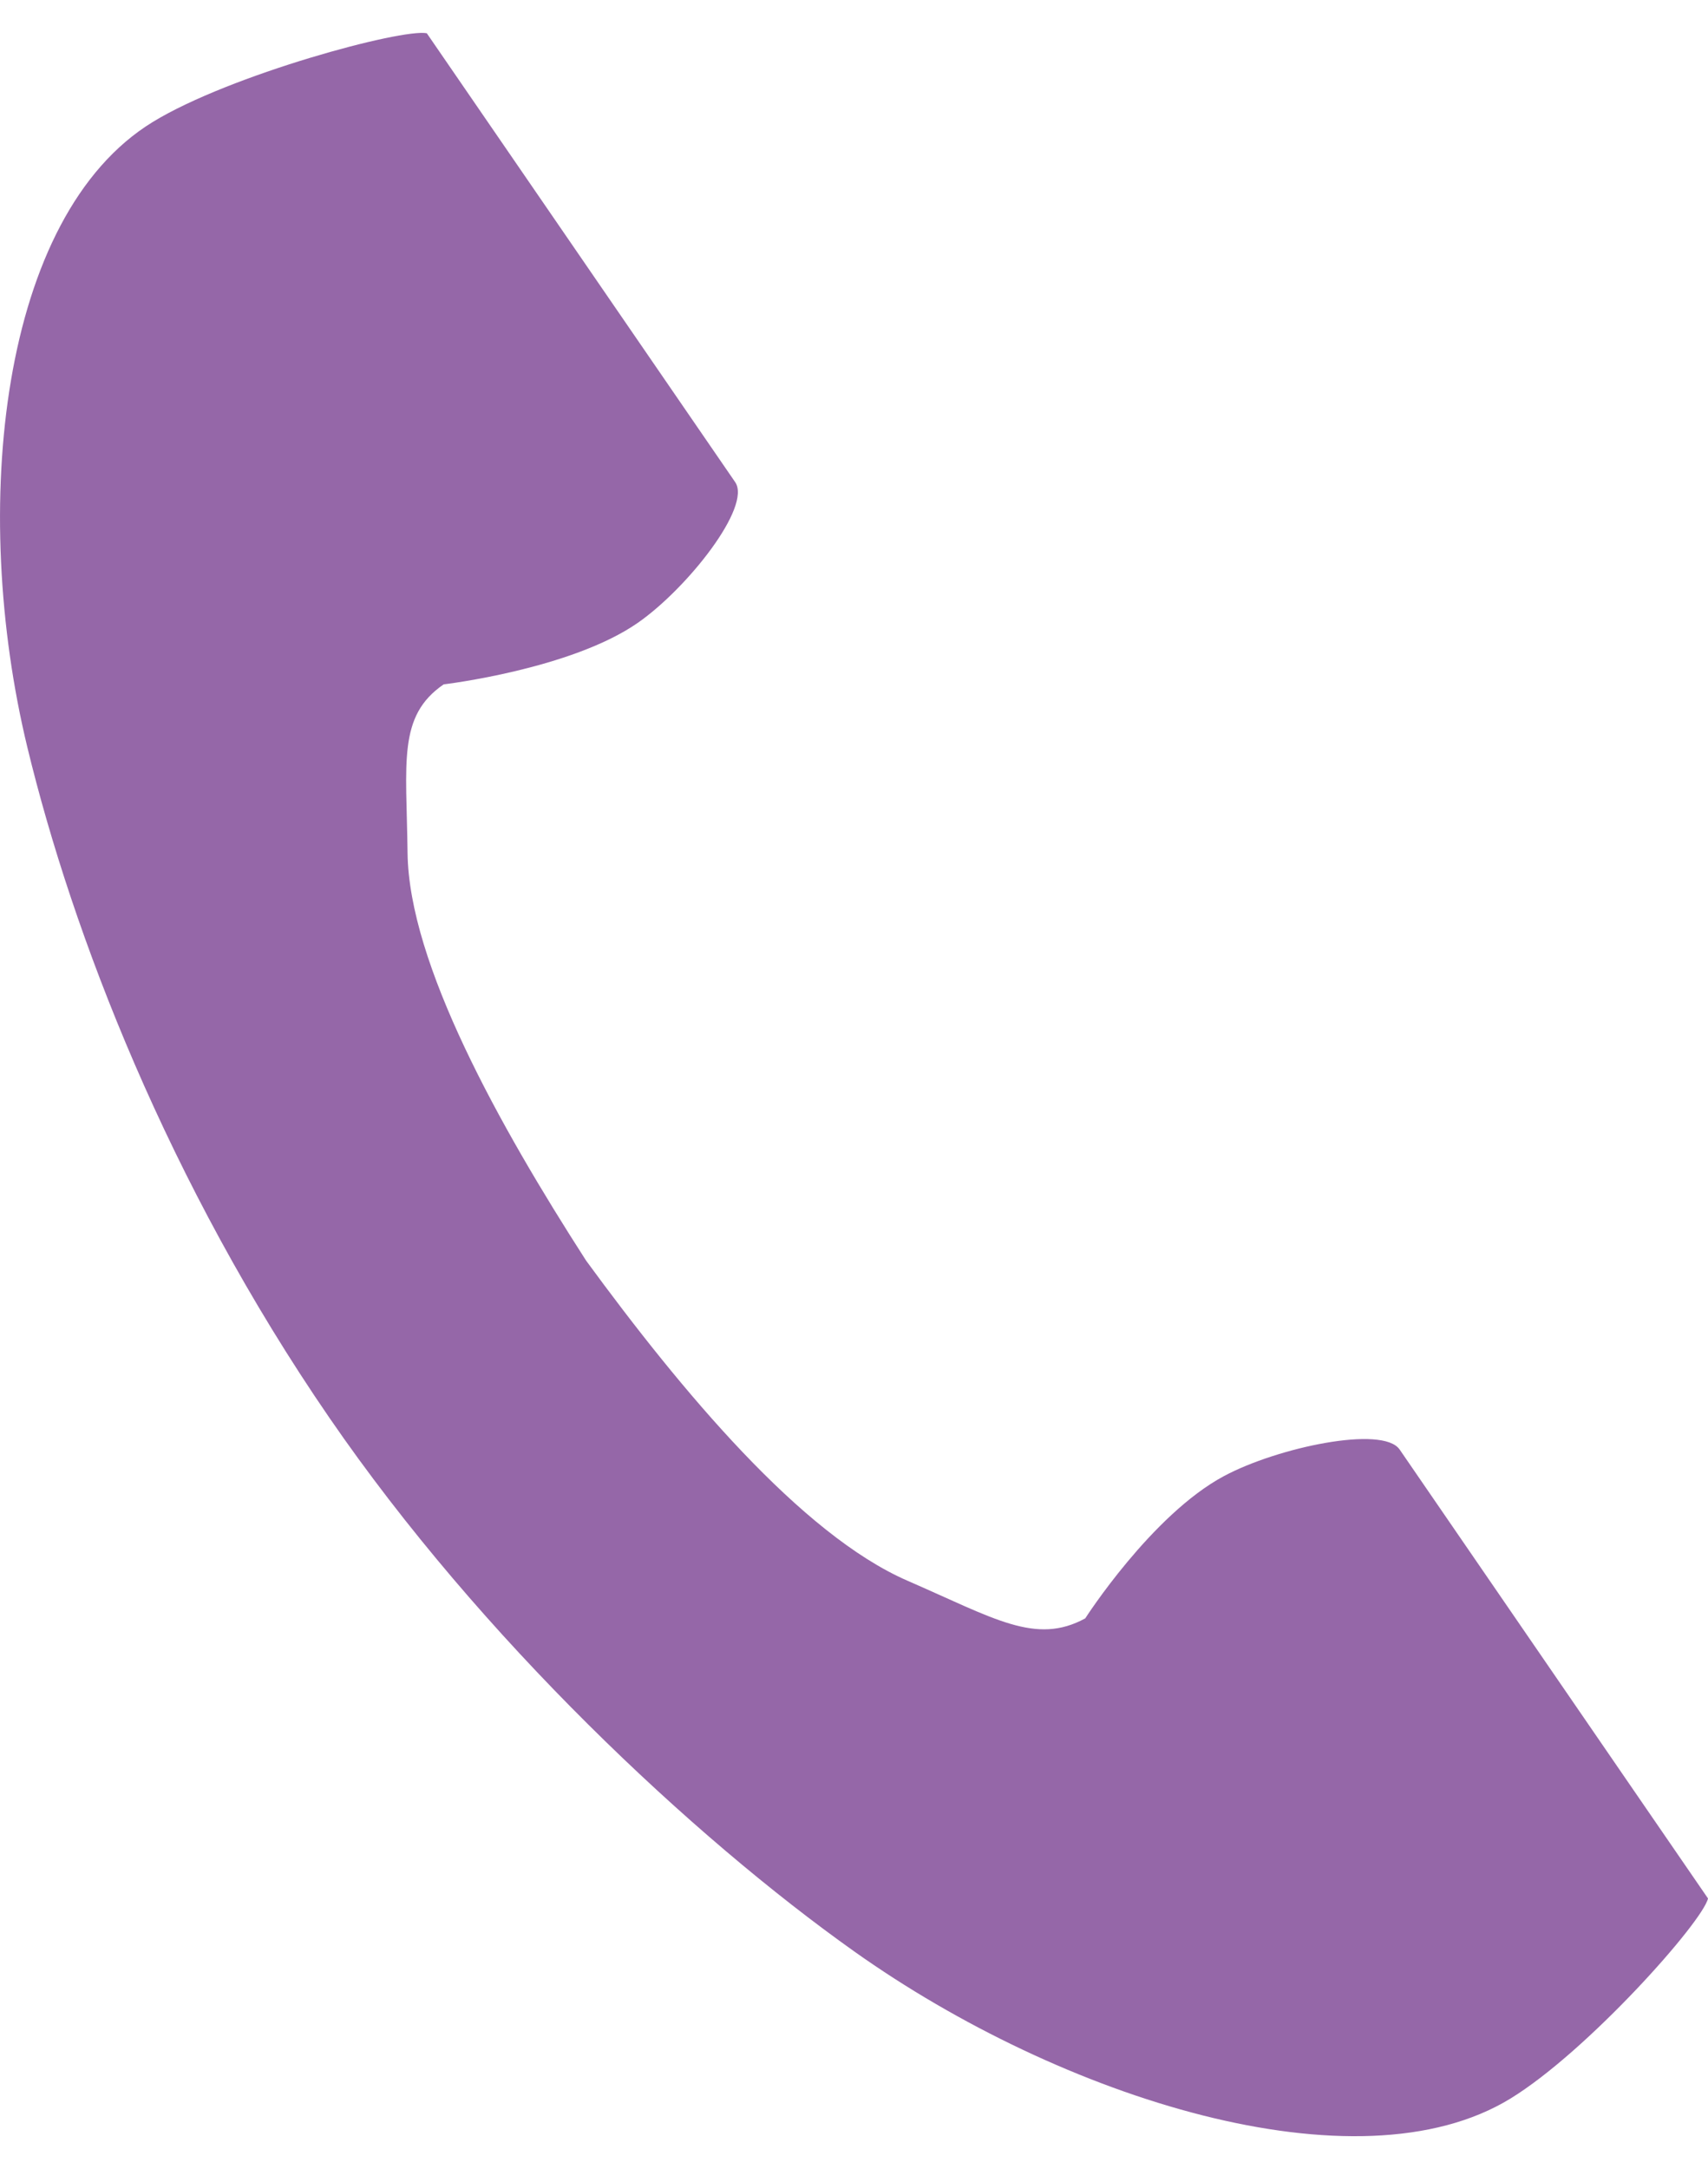 <svg width="26" height="33" viewBox="0 0 26 33" fill="none" xmlns="http://www.w3.org/2000/svg">
<path d="M2.325 1.856C-0.005 3.282 -0.463 7.739 0.417 11.372C1.102 14.201 2.558 17.997 5.014 21.57C7.325 24.932 10.548 27.947 13.006 29.691C16.162 31.93 20.662 33.354 22.992 31.928C24.17 31.207 25.92 29.237 26 28.883C26 28.883 24.974 27.39 24.748 27.062L21.306 22.053C21.05 21.681 19.446 22.021 18.632 22.457C17.532 23.045 16.52 24.622 16.52 24.622C15.766 25.033 15.135 24.623 13.816 24.05C12.195 23.346 10.372 21.16 8.922 19.179C7.597 17.121 6.224 14.659 6.204 12.975C6.188 11.604 6.049 10.894 6.754 10.412C6.754 10.412 8.693 10.183 9.71 9.475C10.463 8.951 11.447 7.707 11.191 7.335L7.749 2.327C7.524 1.999 6.497 0.506 6.497 0.506C6.123 0.43 3.503 1.135 2.325 1.856Z" fill="#9567A8"/>
</svg>
